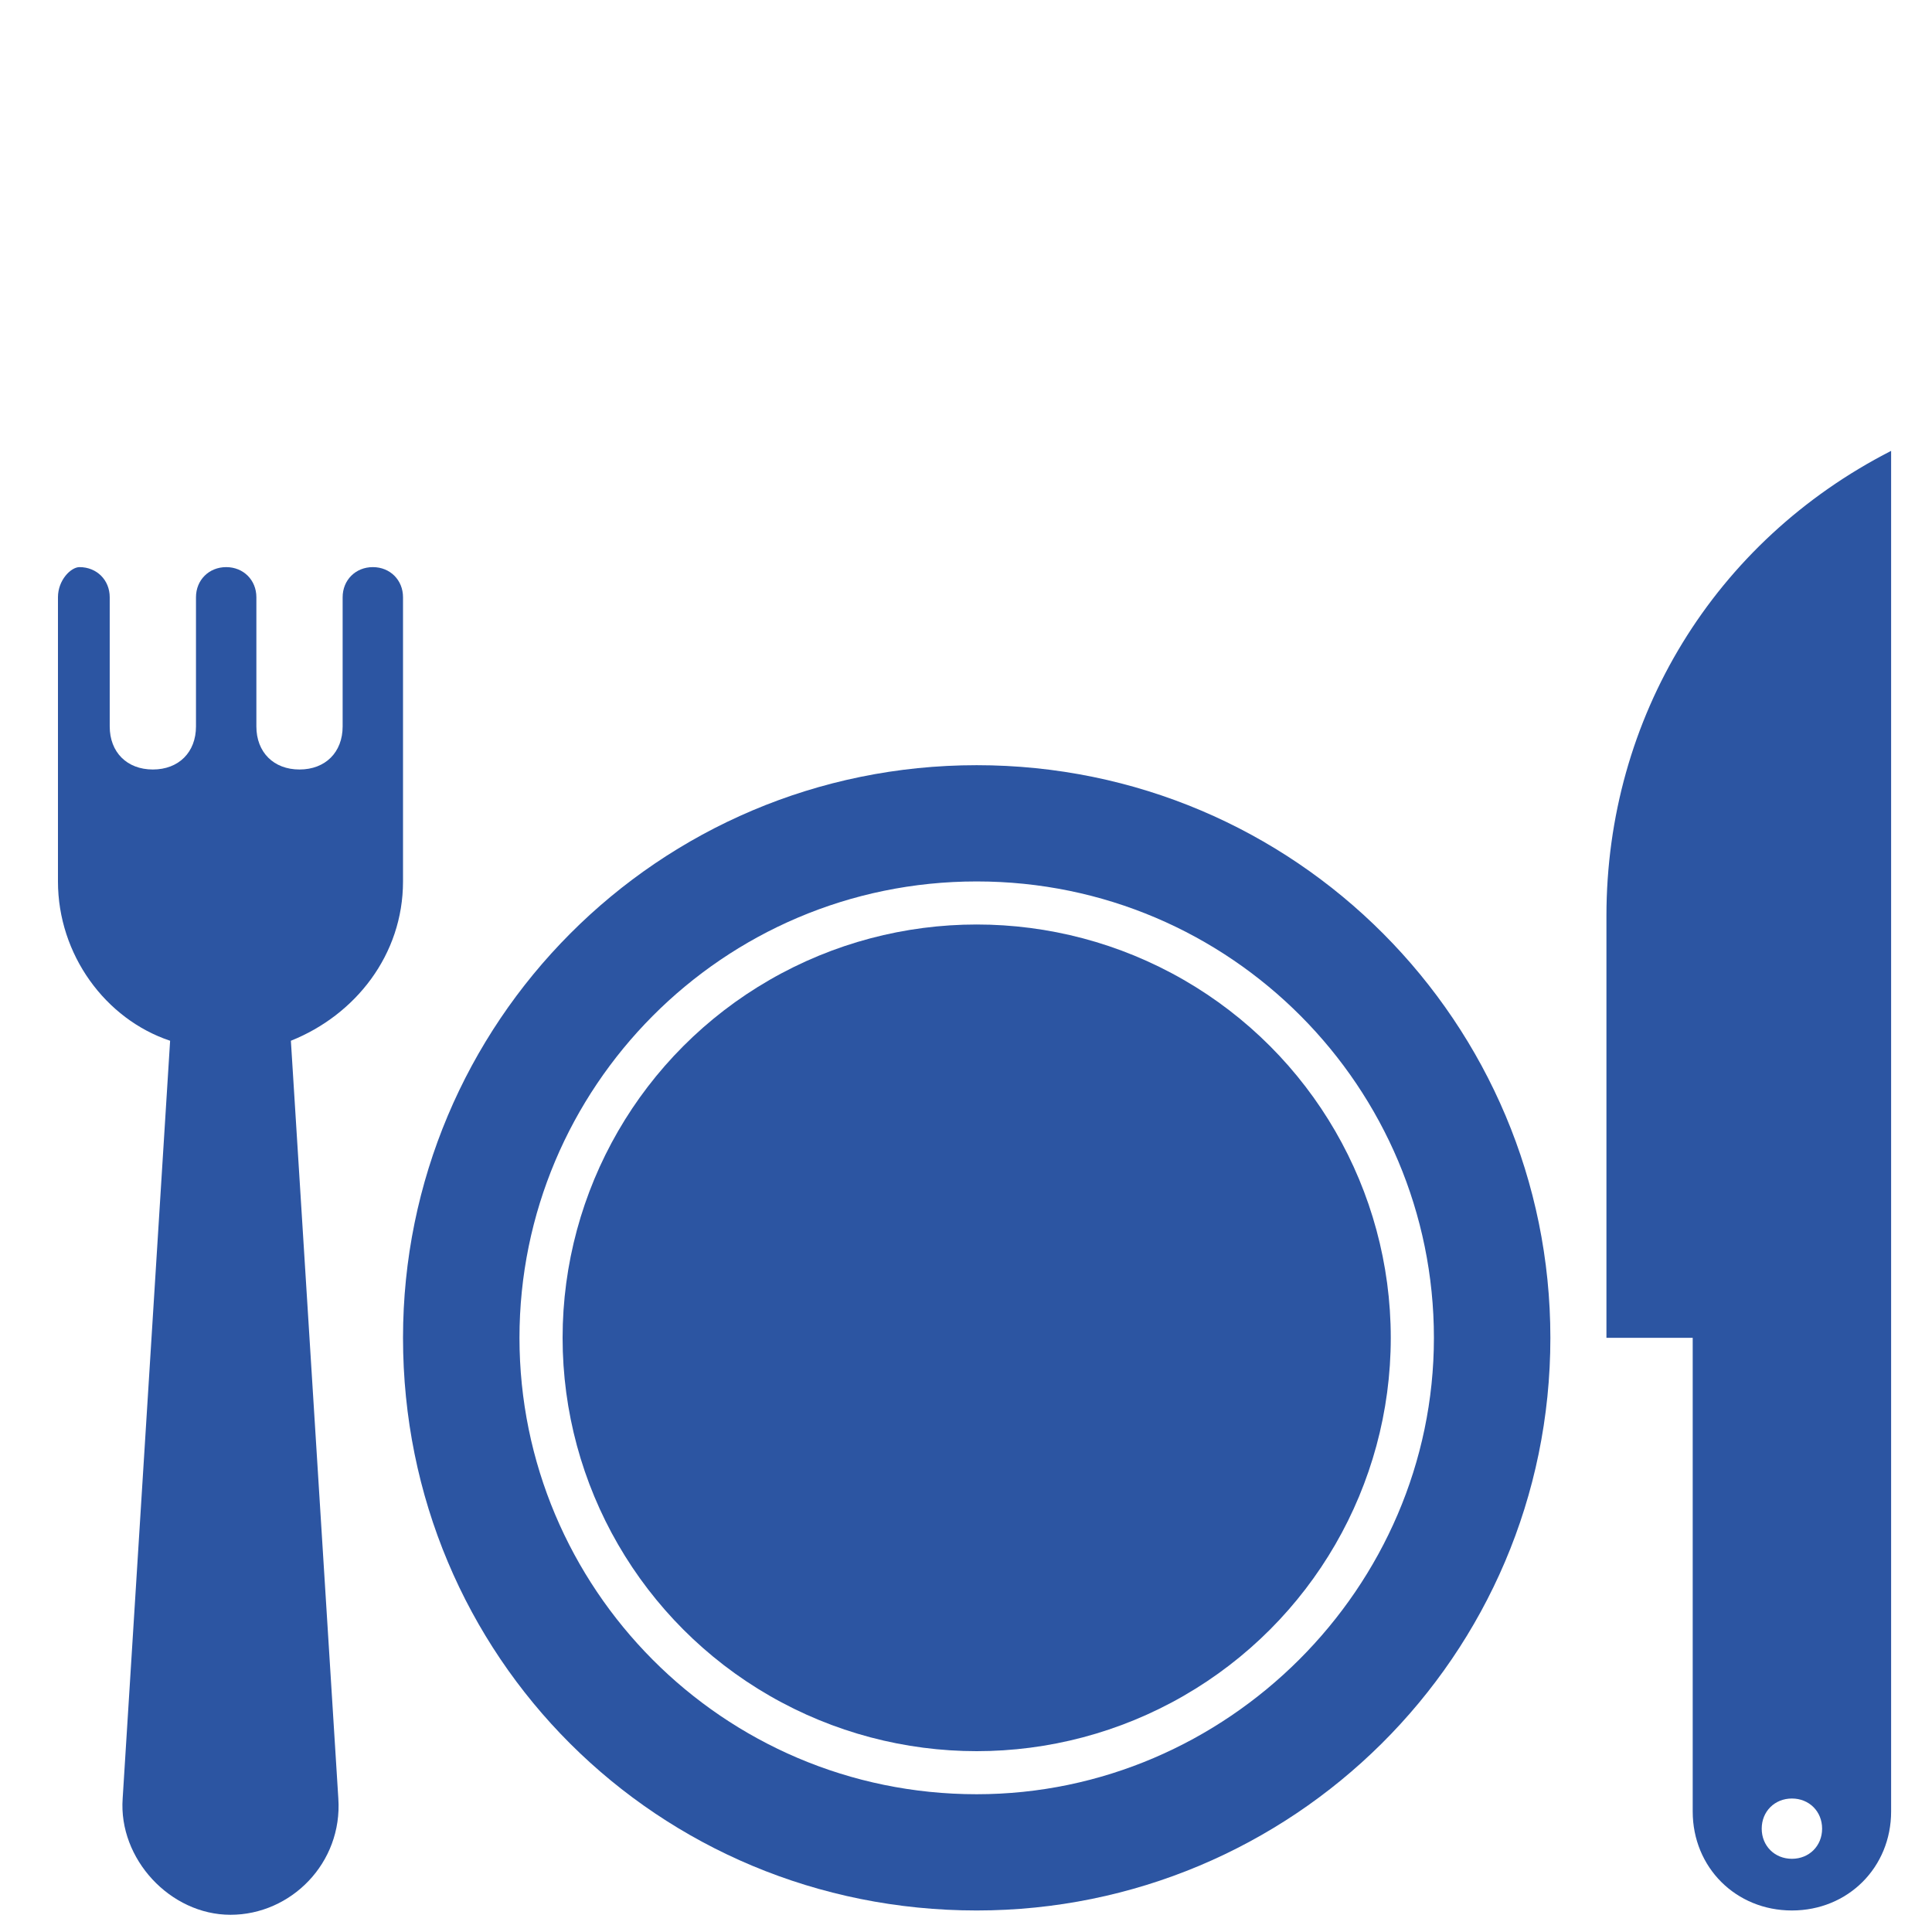 <?xml version="1.0" encoding="UTF-8"?>
<svg width="100px" height="100px" viewBox="0 0 100 100" version="1.1" xmlns="http://www.w3.org/2000/svg" xmlns:xlink="http://www.w3.org/1999/xlink">
    <!-- Generator: Sketch 43.2 (39069) - http://www.bohemiancoding.com/sketch -->
    <title>icon/mercato/horeca</title>
    <desc>Created with Sketch.</desc>
    <defs></defs>
    <g id="Symbols" stroke="none" stroke-width="1" fill="none" fill-rule="evenodd">
        <g id="icon/mercato/horeca" fill-rule="nonzero" fill="#2C55A2">
            <g id="svg-3_ristorante-02" transform="translate(3, 23)">
                <g id="icone">
                    <g id="ristorante">
                        <path d="M47.553,75.886 C63.851,75.886 77.247,62.737 77.247,46.246 C77.247,29.977 64.074,16.606 47.553,16.606 C31.033,16.606 17.86,29.977 17.86,46.246 C17.86,62.737 31.033,75.886 47.553,75.886 Z M47.553,22.623 C60.726,22.623 71.219,33.32 71.219,46.246 C71.219,59.171 60.502,69.869 47.553,69.869 C34.381,69.869 23.888,59.171 23.888,46.246 C23.888,33.32 34.381,22.623 47.553,22.623 Z" id="Shape"></path>
                        <ellipse id="Oval" cx="47.553" cy="46.246" rx="21.433" ry="21.394"></ellipse>
                        <path d="M80.149,24.406 L80.149,46.246 L84.614,46.246 L84.614,70.76 C84.614,73.657 86.847,75.886 89.749,75.886 C92.651,75.886 94.884,73.657 94.884,70.76 L94.884,46.246 L94.884,0.337 C85.73,5.017 80.149,14.154 80.149,24.406 Z M89.749,70.091 C90.642,70.091 91.312,70.76 91.312,71.651 C91.312,72.543 90.642,73.211 89.749,73.211 C88.856,73.211 88.186,72.543 88.186,71.651 C88.186,70.76 88.856,70.091 89.749,70.091 Z" id="Shape"></path>
                        <path d="M3.349,70.091 C3.126,73.211 5.805,76.109 8.93,76.109 C12.056,76.109 14.735,73.434 14.512,70.091 L12.056,30.869 C15.405,29.531 17.86,26.411 17.86,22.623 L17.86,7.914 C17.86,7.023 17.191,6.354 16.298,6.354 C15.405,6.354 14.735,7.023 14.735,7.914 L14.735,14.6 C14.735,15.937 13.842,16.829 12.502,16.829 C11.163,16.829 10.27,15.937 10.27,14.6 L10.27,7.914 C10.27,7.023 9.6,6.354 8.707,6.354 C7.814,6.354 7.144,7.023 7.144,7.914 L7.144,14.6 C7.144,15.937 6.251,16.829 4.912,16.829 C3.572,16.829 2.679,15.937 2.679,14.6 L2.679,7.914 C2.679,7.023 2.009,6.354 1.116,6.354 C0.67,6.354 0,7.023 0,7.914 L0,22.623 C0,26.411 2.456,29.754 5.805,30.869 L3.349,70.091 Z" id="Shape"></path>
                    </g>
                </g>
            </g>
        </g>
    </g>
</svg>